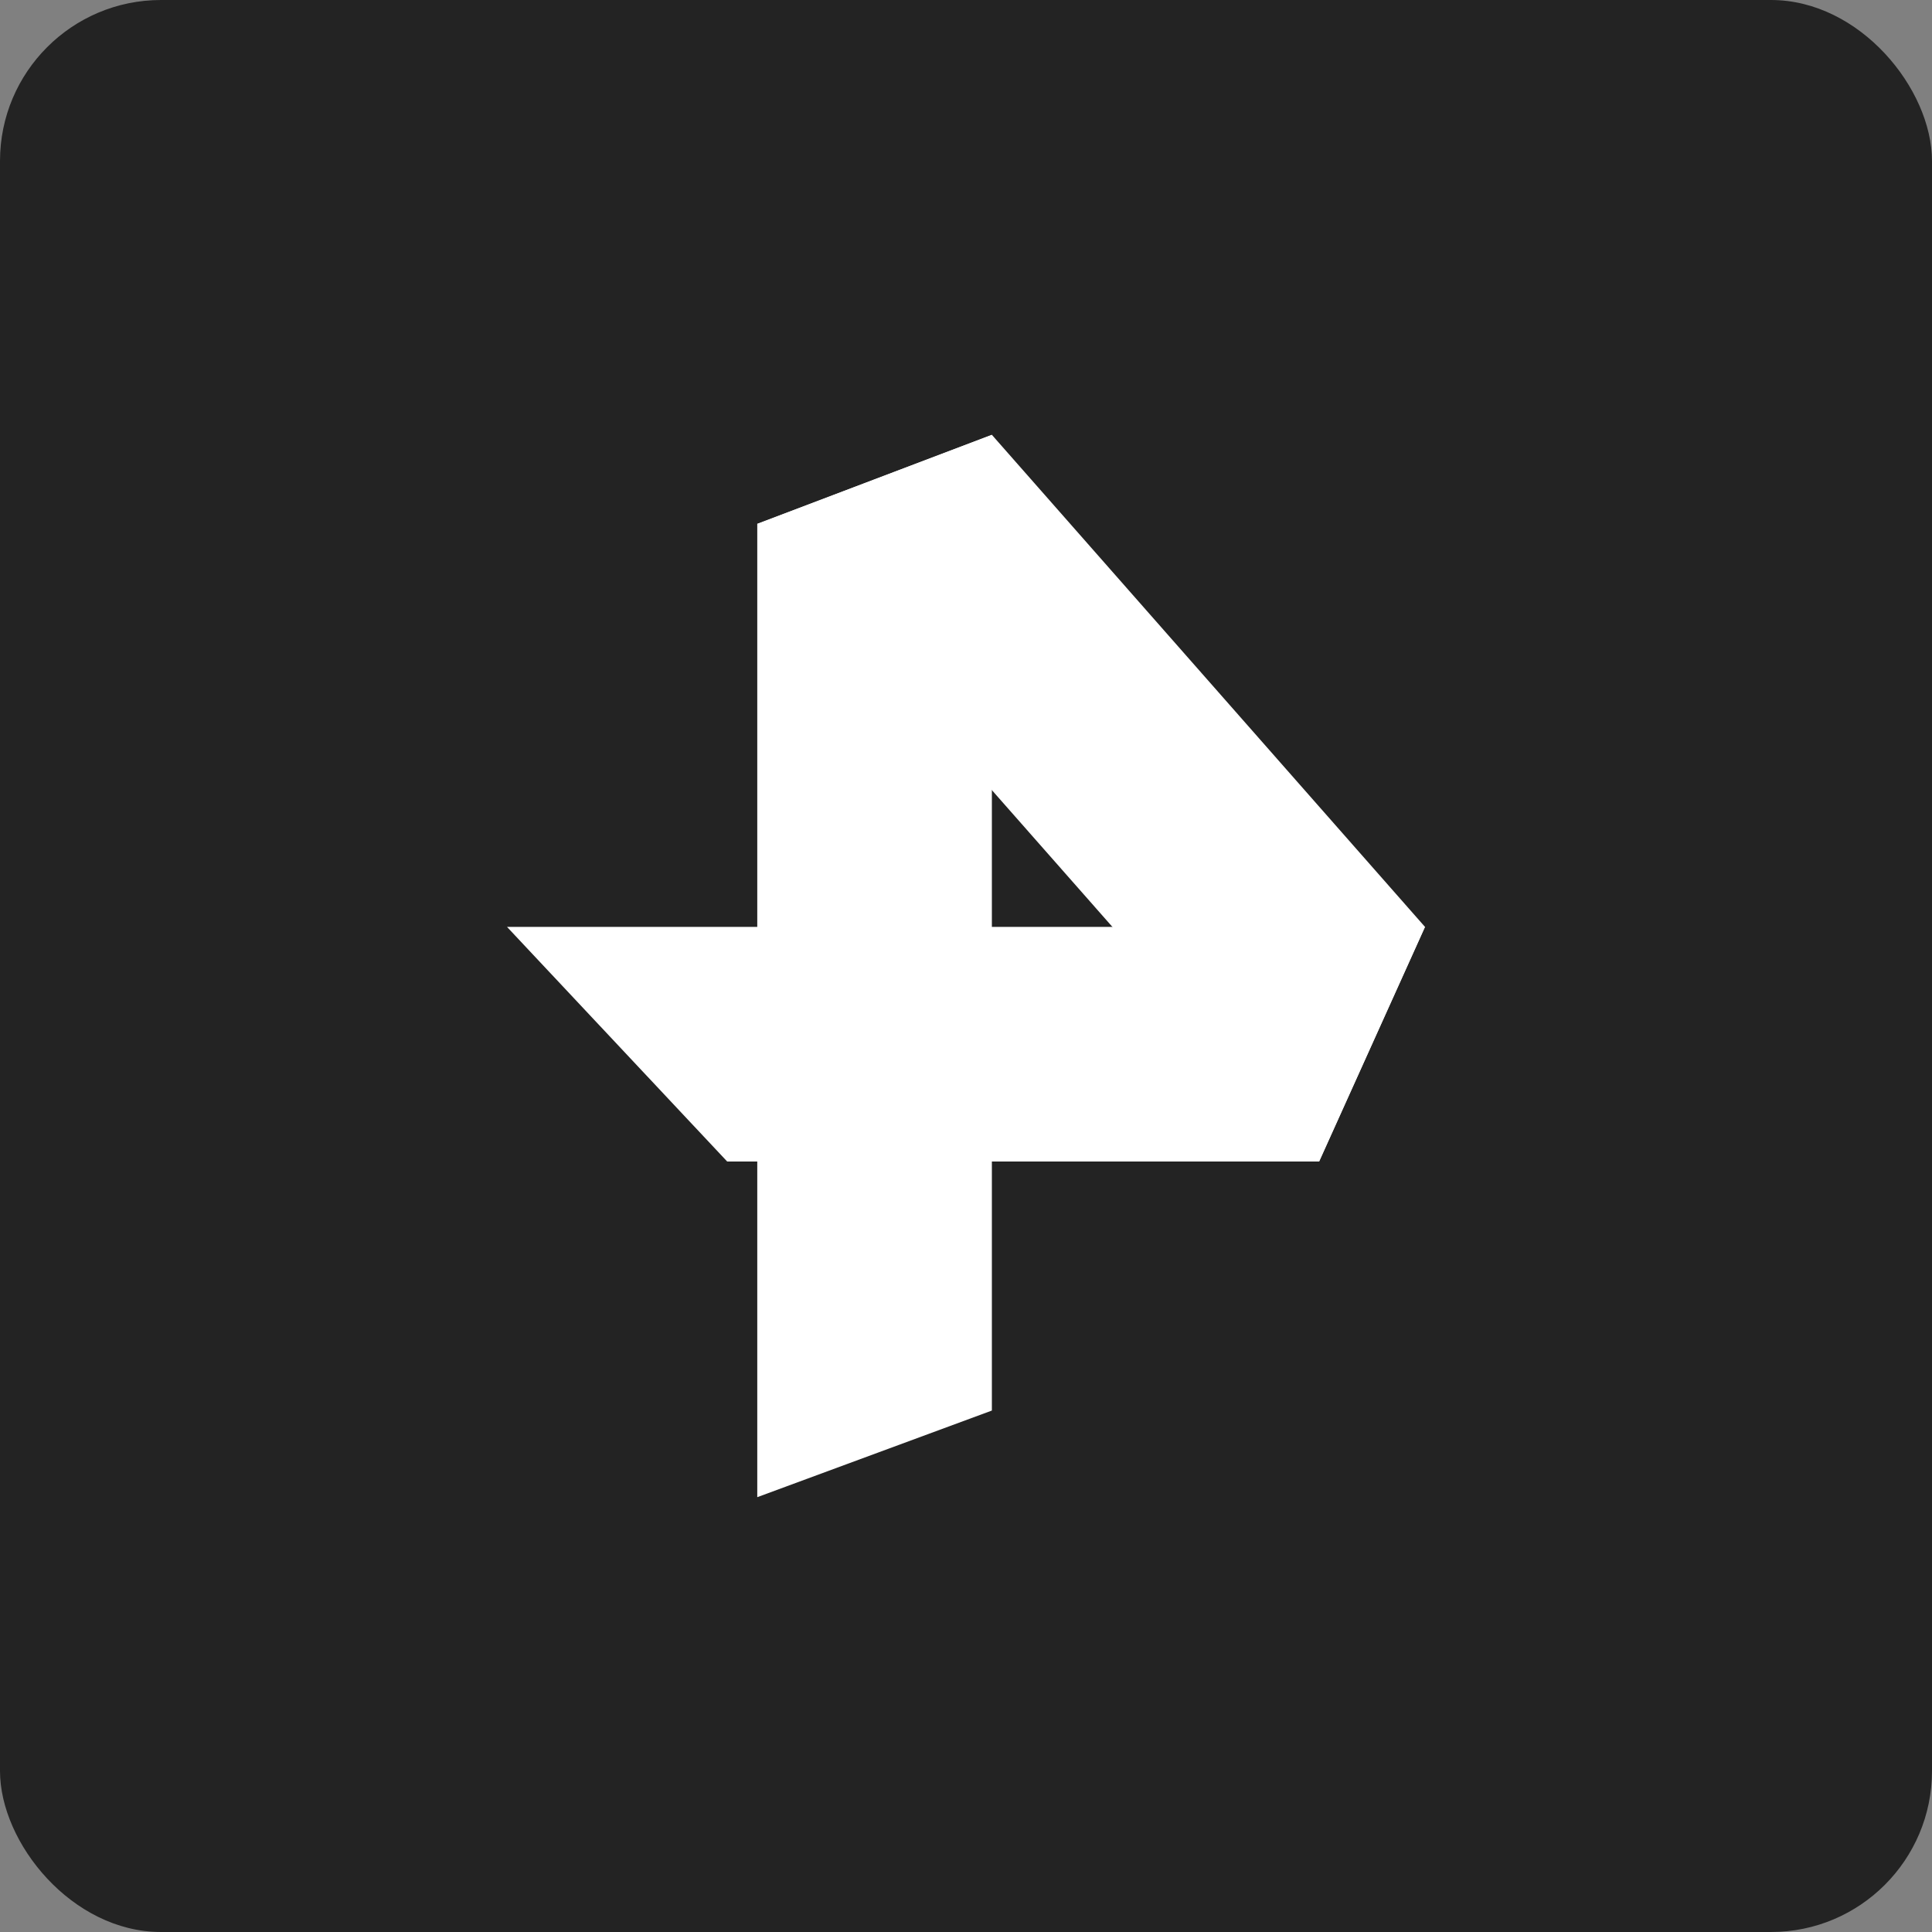 <?xml version="1.0" encoding="UTF-8"?> <svg xmlns="http://www.w3.org/2000/svg" width="120" height="120" viewBox="0 0 120 120" fill="none"><rect x="0" y="0" width="120" height="120" fill="#808080" stroke="none"/><rect width="120" height="120" rx="10" fill="#232323"></rect><g clip-path="url(#clip0_929_886)"><path fill-rule="evenodd" clip-rule="evenodd" d="M47.035 32.538L61.607 27.008L88.509 57.571L81.933 72.143L47.035 32.538Z" fill="white"></path><path fill-rule="evenodd" clip-rule="evenodd" d="M61.607 87.612L47.035 92.992V32.538L61.607 27.008V87.612Z" fill="white"></path><path fill-rule="evenodd" clip-rule="evenodd" d="M31.492 57.572H88.508L81.933 72.144H45.167L31.492 57.572Z" fill="white"></path></g><defs><clipPath id="clip0_929_886"><rect width="57.017" height="65.984" fill="white" transform="translate(31.492 27.008)"></rect></clipPath></defs></svg> 